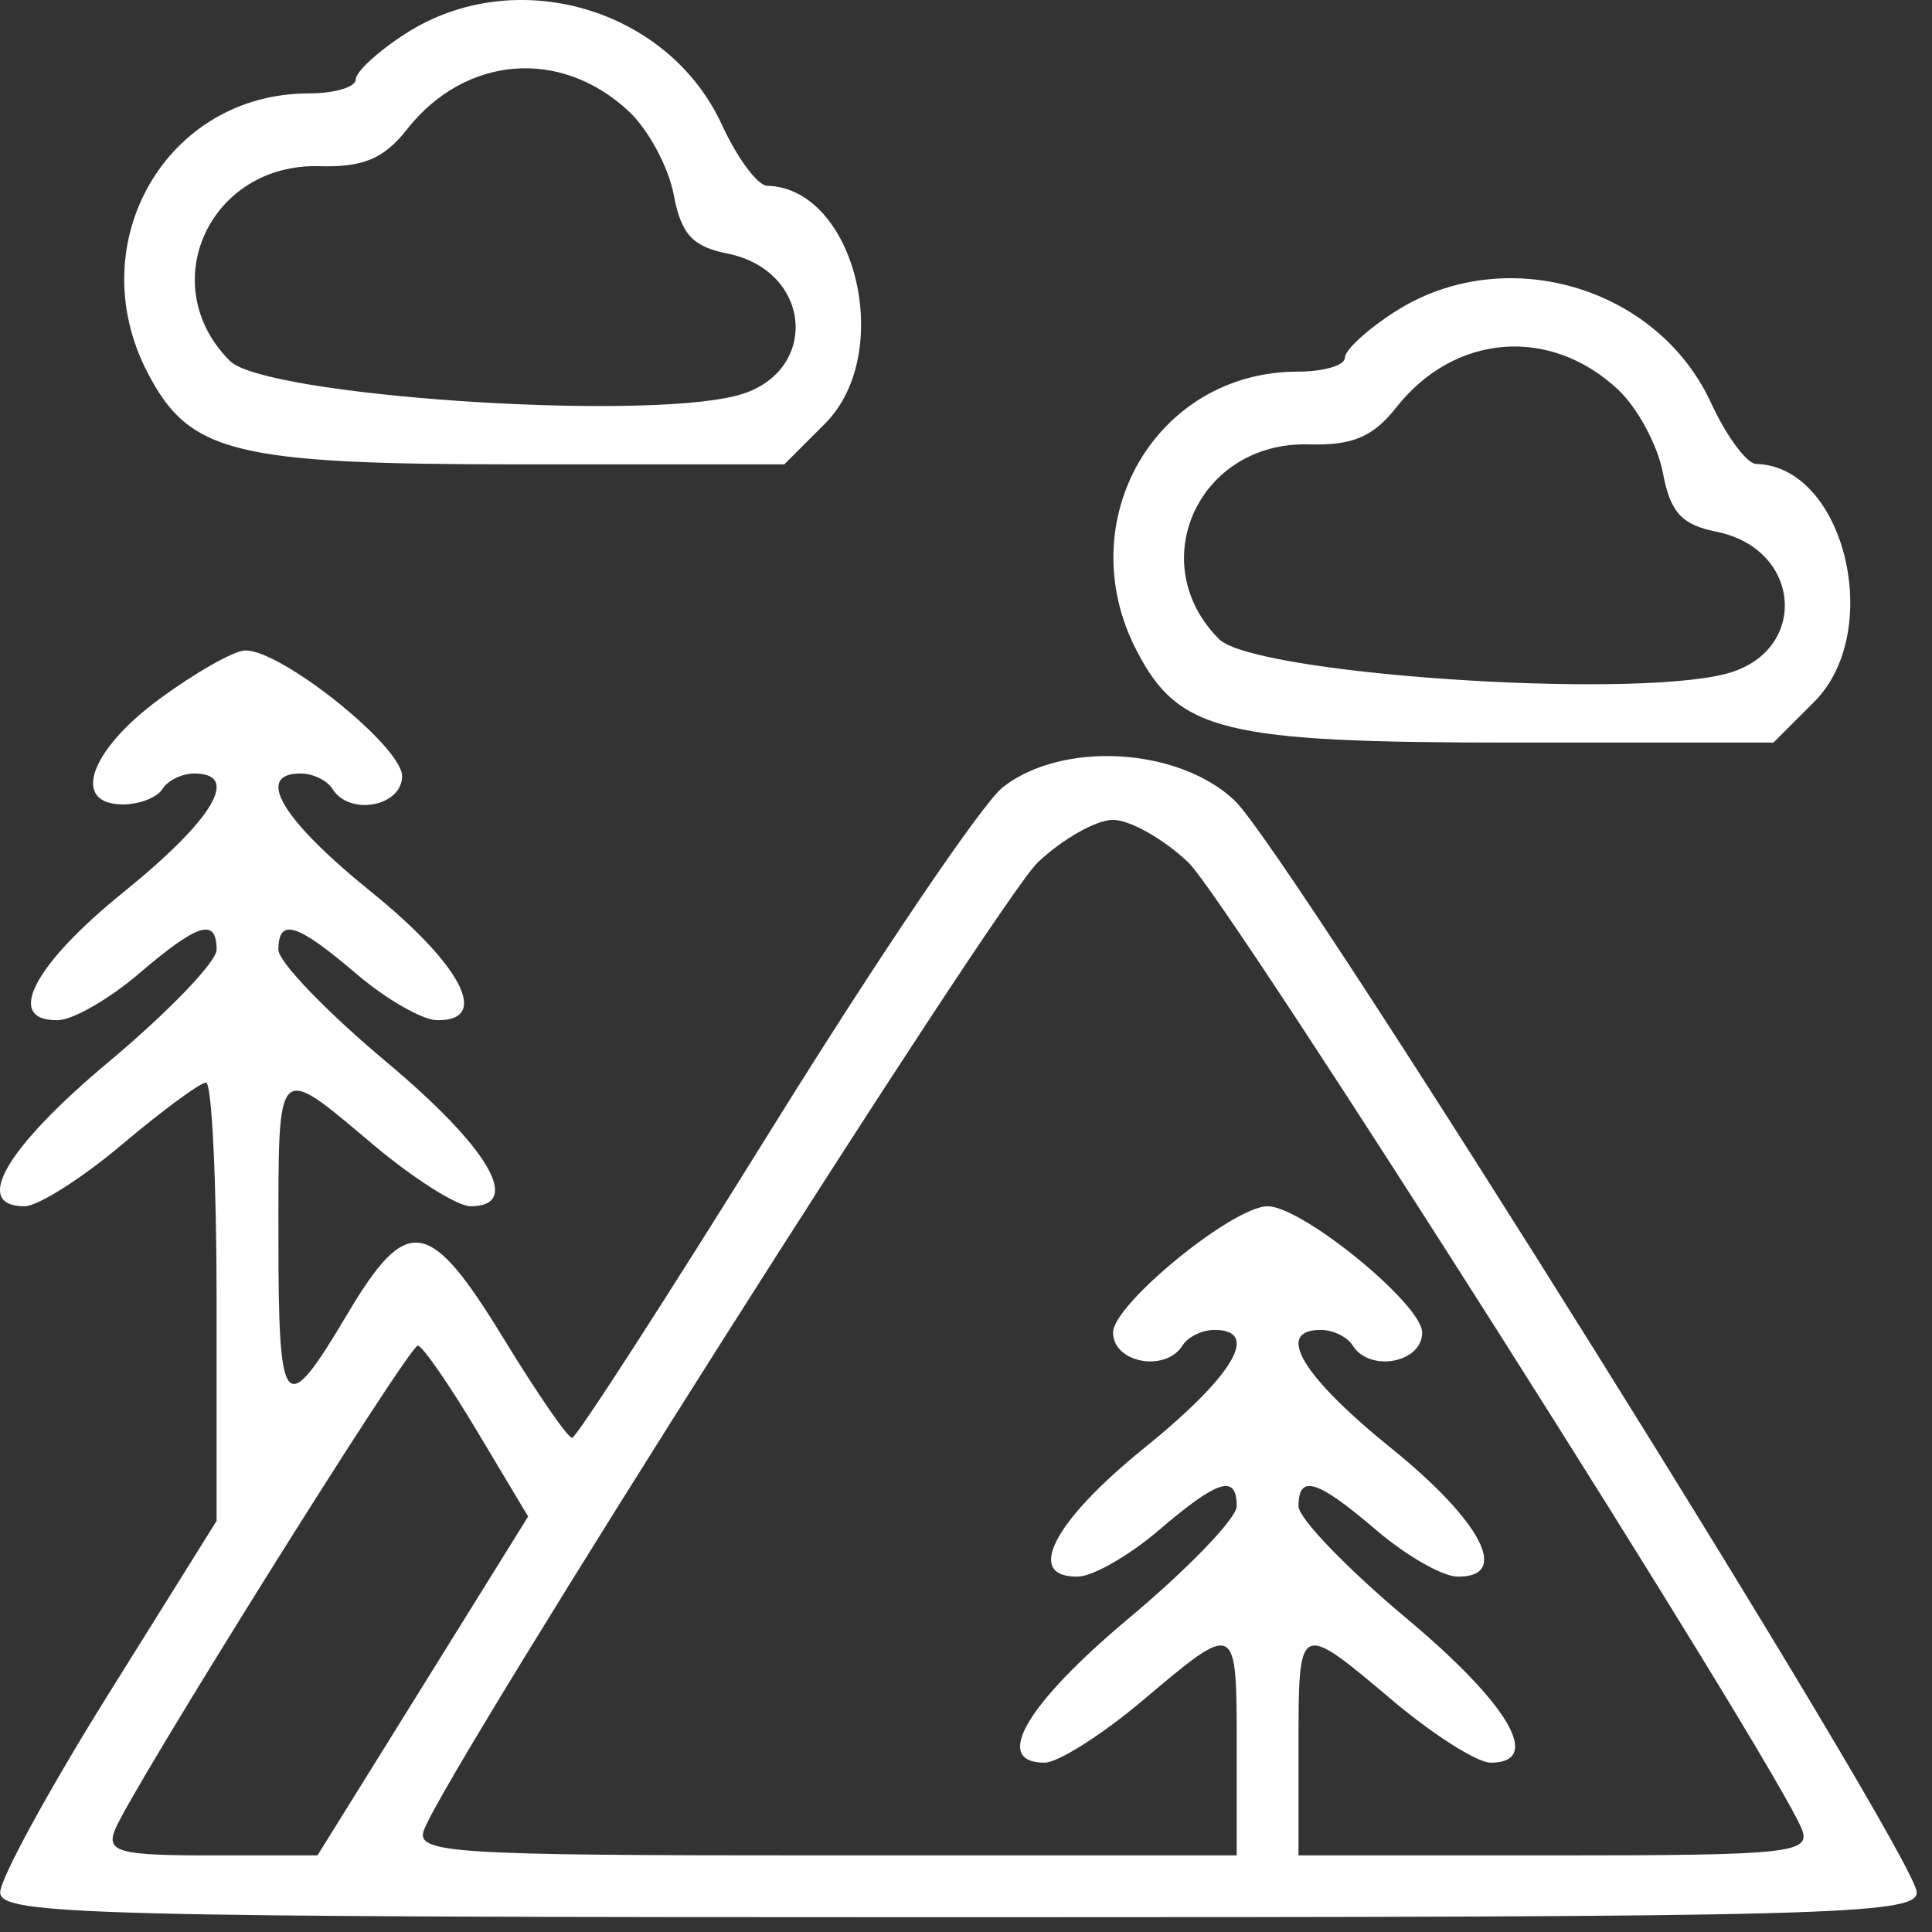<?xml version="1.0" encoding="UTF-8"?> <svg xmlns="http://www.w3.org/2000/svg" width="125" height="125" viewBox="0 0 125 125" fill="none"><rect x="0" y="0" width="125" height="125" fill="#333333" stroke="none"/> <path fill-rule="evenodd" clip-rule="evenodd" d="M26.264 2.16C24.476 3.305 23.014 4.647 23.014 5.143C23.014 5.639 21.642 6.045 19.964 6.045C10.781 6.045 5.197 15.696 9.531 24.078C12.254 29.343 15.111 30.045 33.828 30.045H50.741L53.378 27.409C57.944 22.842 55.339 12.152 49.628 12.019C49.015 12.005 47.699 10.225 46.702 8.063C43.216 0.498 33.321 -2.359 26.264 2.16ZM40.701 7.22C41.956 8.4 43.256 10.82 43.59 12.598C44.068 15.146 44.801 15.952 47.051 16.402C52.646 17.521 53.052 24.244 47.607 25.611C41.08 27.249 17.113 25.594 14.872 23.351C9.949 18.421 13.571 10.551 20.671 10.752C23.501 10.832 24.836 10.27 26.332 8.368C30.1 3.578 36.297 3.083 40.701 7.22ZM90.264 20.16C88.477 21.305 87.014 22.647 87.014 23.143C87.014 23.639 85.642 24.045 83.964 24.045C74.781 24.045 69.197 33.696 73.531 42.078C76.254 47.343 79.111 48.045 97.828 48.045H114.741L117.378 45.409C121.944 40.842 119.339 30.152 113.628 30.019C113.015 30.005 111.699 28.225 110.702 26.063C107.216 18.498 97.321 15.641 90.264 20.16ZM104.701 25.22C105.956 26.4 107.256 28.82 107.59 30.598C108.068 33.146 108.801 33.952 111.051 34.402C116.646 35.521 117.052 42.244 111.607 43.611C105.08 45.249 81.113 43.594 78.872 41.351C73.949 36.421 77.571 28.551 84.671 28.752C87.501 28.832 88.836 28.27 90.332 26.368C94.1 21.578 100.297 21.083 104.701 25.22ZM10.264 45.263C5.774 48.58 4.594 52.045 7.955 52.045C9.023 52.045 10.174 51.595 10.514 51.045C10.854 50.495 11.78 50.045 12.573 50.045C15.576 50.045 13.804 53.023 8.018 57.699C2.127 62.46 0.27 66.086 3.764 66.004C4.727 65.982 7.072 64.632 8.976 63.004C12.816 59.722 14.014 59.353 14.014 61.453C14.014 62.228 10.872 65.49 7.033 68.703C0.382 74.269 -1.821 78.045 1.585 78.045C2.448 78.045 5.29 76.245 7.899 74.045C10.508 71.845 12.951 70.045 13.328 70.045C13.705 70.045 14.014 76.425 14.014 84.222V98.4L7.014 109.613C3.164 115.781 0.014 121.551 0.014 122.436C0.014 123.897 5.704 124.045 62.014 124.045C118.394 124.045 124.014 123.899 124.014 122.432C124.014 120.146 83.388 55.121 79.881 51.795C76.246 48.347 68.718 47.917 64.877 50.938C63.554 51.979 56.856 61.873 49.993 72.925C43.129 83.977 37.289 93.024 37.014 93.03C36.739 93.036 34.728 90.116 32.546 86.543C27.778 78.737 26.333 78.519 22.471 85.025C18.395 91.889 18.014 91.463 18.014 80.045C18.014 68.584 17.847 68.748 24.129 74.045C26.738 76.245 29.58 78.045 30.443 78.045C33.849 78.045 31.646 74.269 24.995 68.703C21.156 65.49 18.014 62.228 18.014 61.453C18.014 59.353 19.212 59.722 23.052 63.004C24.956 64.632 27.302 65.982 28.264 66.004C31.758 66.086 29.901 62.46 24.01 57.699C18.224 53.023 16.452 50.045 19.455 50.045C20.248 50.045 21.174 50.495 21.514 51.045C22.606 52.811 26.014 52.182 26.014 50.215C26.014 48.294 18.166 42.016 15.851 42.085C15.115 42.106 12.602 43.537 10.264 45.263ZM76.881 55.795C79.472 58.254 115.01 114.264 116.588 118.377C117.17 119.893 115.715 120.045 100.621 120.045H84.014V113.045C84.014 104.847 83.983 104.862 90.129 110.045C92.738 112.245 95.58 114.045 96.443 114.045C99.849 114.045 97.646 110.269 90.995 104.703C87.156 101.49 84.014 98.228 84.014 97.453C84.014 95.353 85.212 95.722 89.052 99.004C90.956 100.632 93.301 101.982 94.264 102.004C97.758 102.086 95.901 98.46 90.01 93.699C84.224 89.023 82.452 86.045 85.455 86.045C86.248 86.045 87.174 86.495 87.514 87.045C88.606 88.811 92.014 88.182 92.014 86.215C92.014 84.387 84.251 78.045 82.014 78.045C79.777 78.045 72.014 84.387 72.014 86.215C72.014 88.182 75.422 88.811 76.514 87.045C76.854 86.495 77.78 86.045 78.573 86.045C81.576 86.045 79.804 89.023 74.018 93.699C68.127 98.46 66.27 102.086 69.764 102.004C70.727 101.982 73.072 100.632 74.976 99.004C78.816 95.722 80.014 95.353 80.014 97.453C80.014 98.228 76.872 101.49 73.033 104.703C66.382 110.269 64.179 114.045 67.585 114.045C68.448 114.045 71.29 112.245 73.899 110.045C80.045 104.862 80.014 104.847 80.014 113.045V120.045H53.407C28.977 120.045 26.852 119.909 27.44 118.377C29.018 114.264 64.556 58.254 67.147 55.795C68.741 54.282 70.931 53.045 72.014 53.045C73.097 53.045 75.287 54.282 76.881 55.795ZM30.859 92.582L34.17 98.119L27.356 109.082L20.541 120.045H13.671C7.725 120.045 6.884 119.825 7.427 118.412C8.361 115.977 26.431 87.079 27.03 87.061C27.314 87.052 29.037 89.537 30.859 92.582Z" fill="white"></path> </svg> 